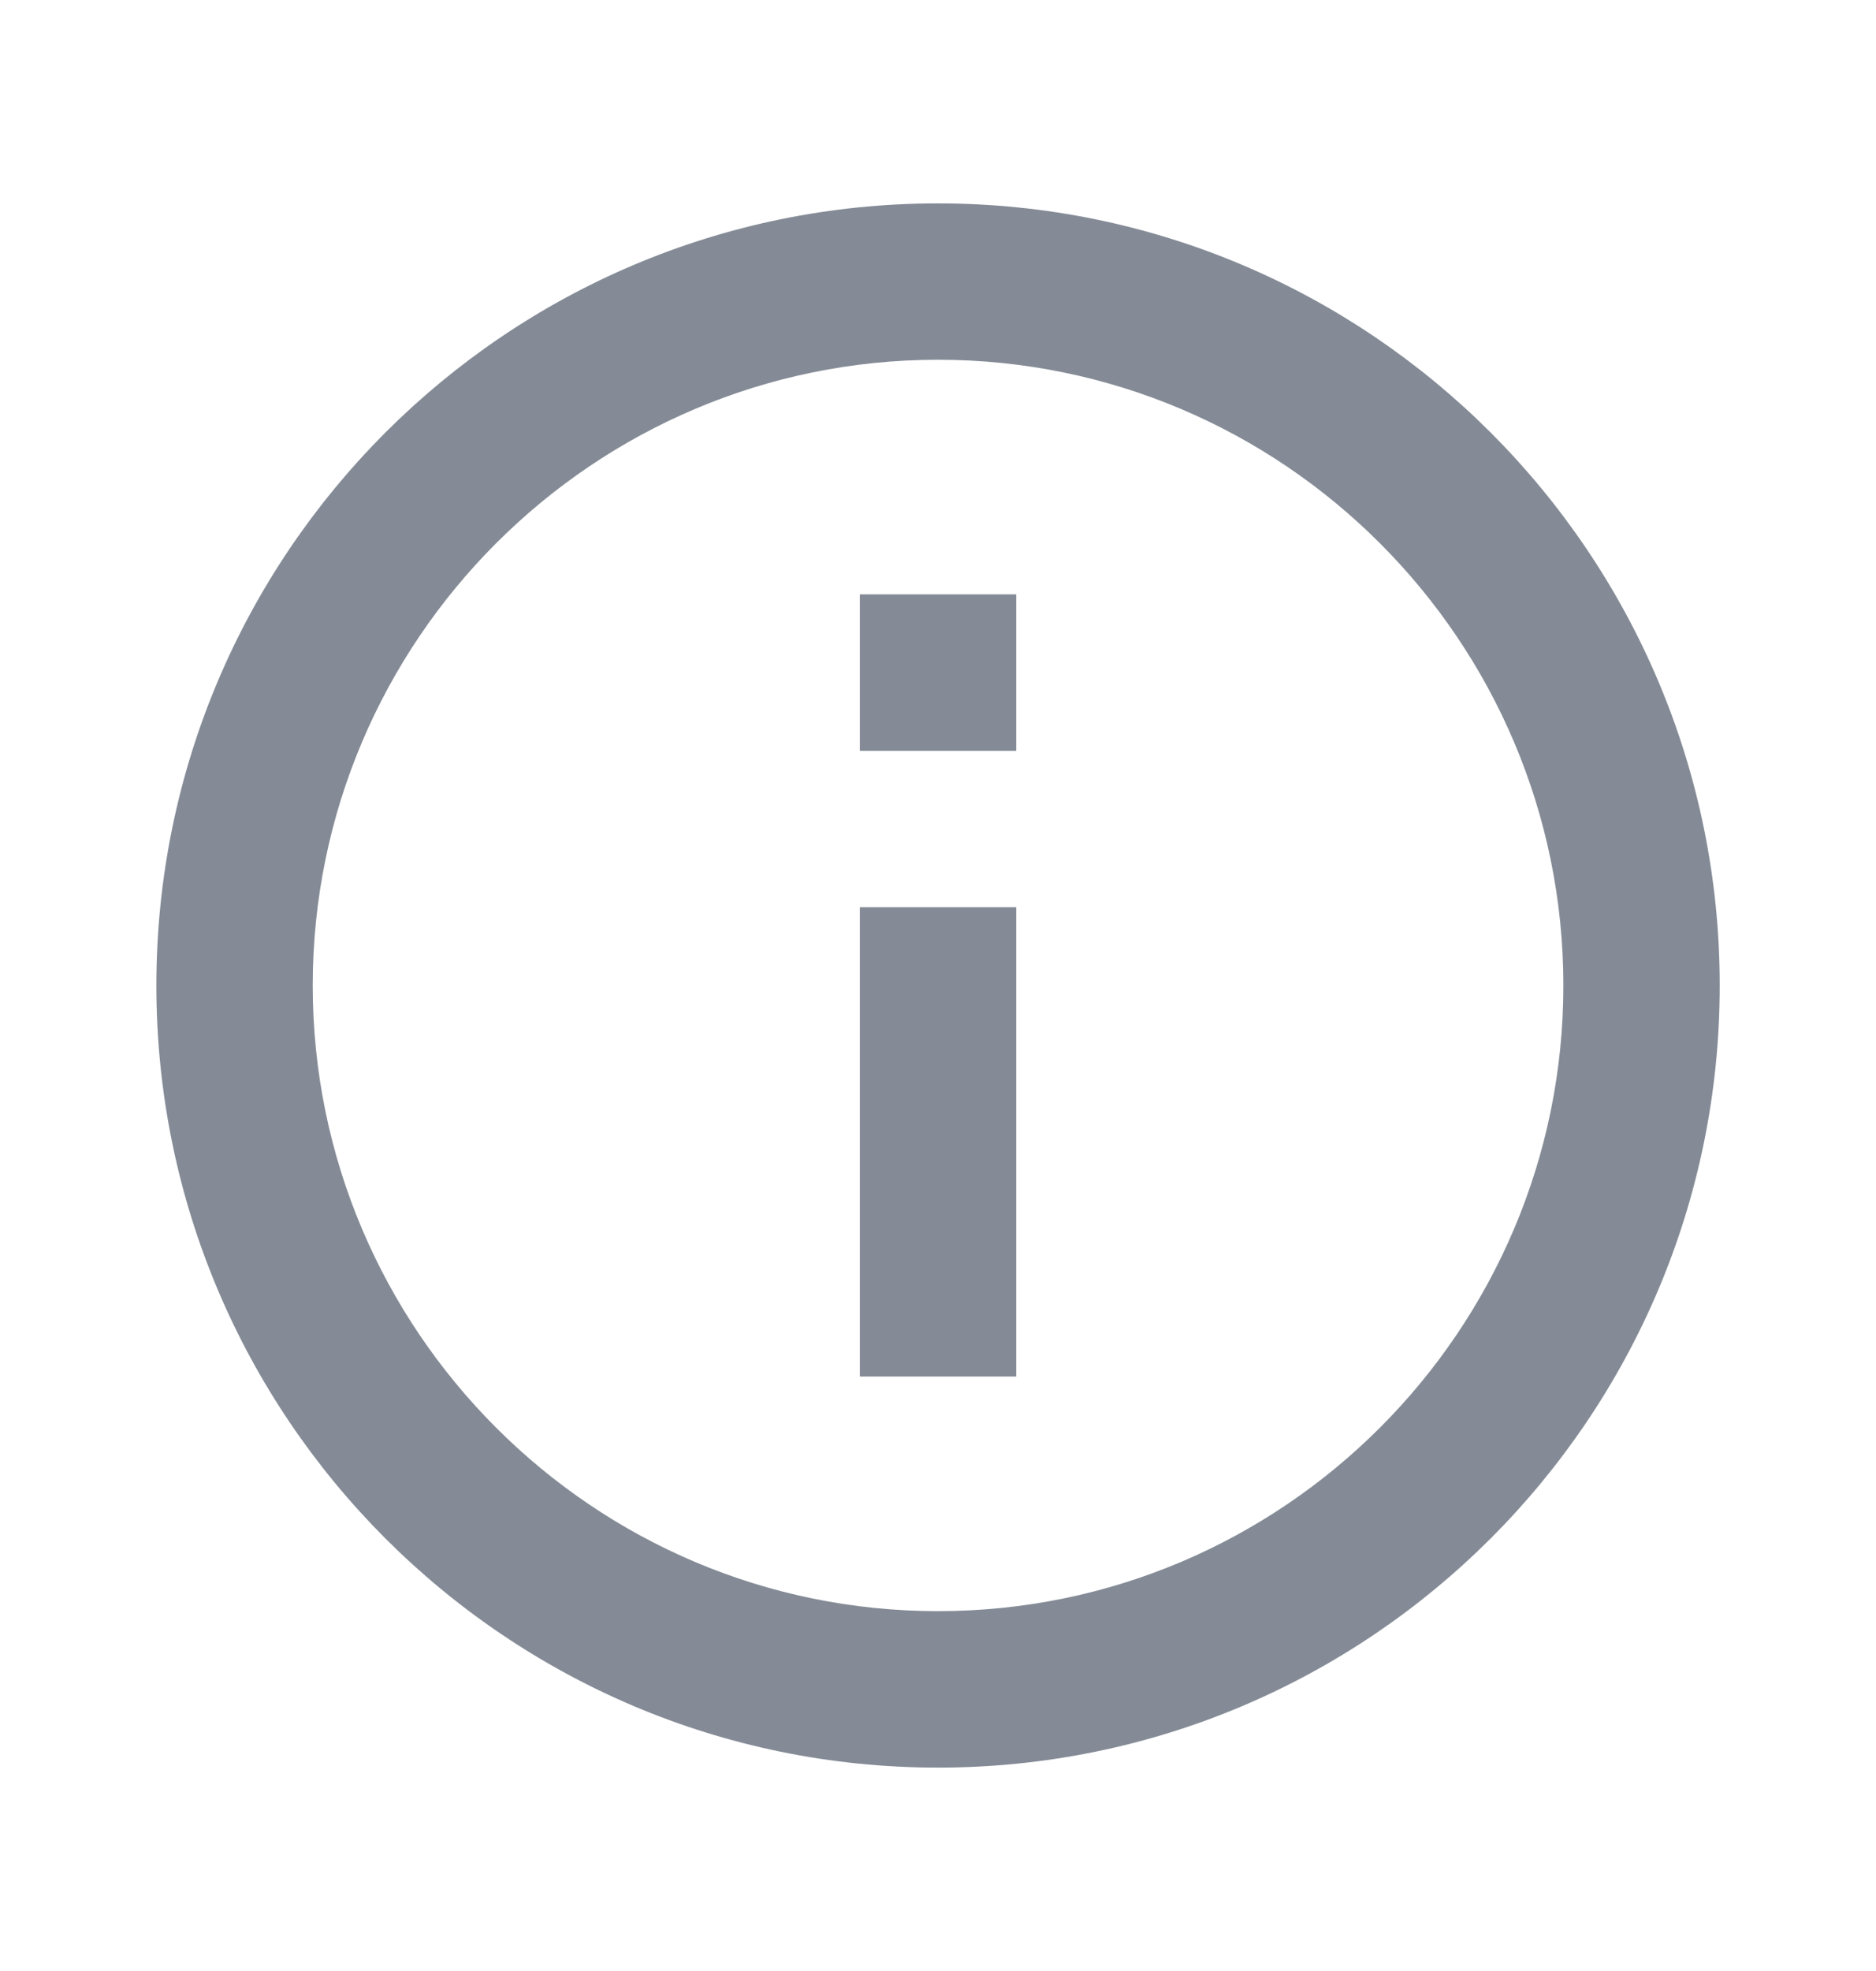<svg xmlns="http://www.w3.org/2000/svg" width="20" height="21" viewBox="0 0 20 21" fill="none">
<path d="M9.167 6.333H10.834V8H9.167V6.333ZM9.167 9.666H10.834V14.666H9.167V9.666ZM10 2.167C5.4 2.167 1.667 5.9 1.667 10.5C1.667 15.1 5.4 18.833 10 18.833C14.6 18.833 18.334 15.1 18.334 10.5C18.334 5.9 14.6 2.167 10 2.167ZM10 17.166C6.325 17.166 3.334 14.175 3.334 10.5C3.334 6.825 6.325 3.833 10 3.833C13.675 3.833 16.667 6.825 16.667 10.5C16.667 14.175 13.675 17.166 10 17.166Z" fill="#848B96"/>
</svg>